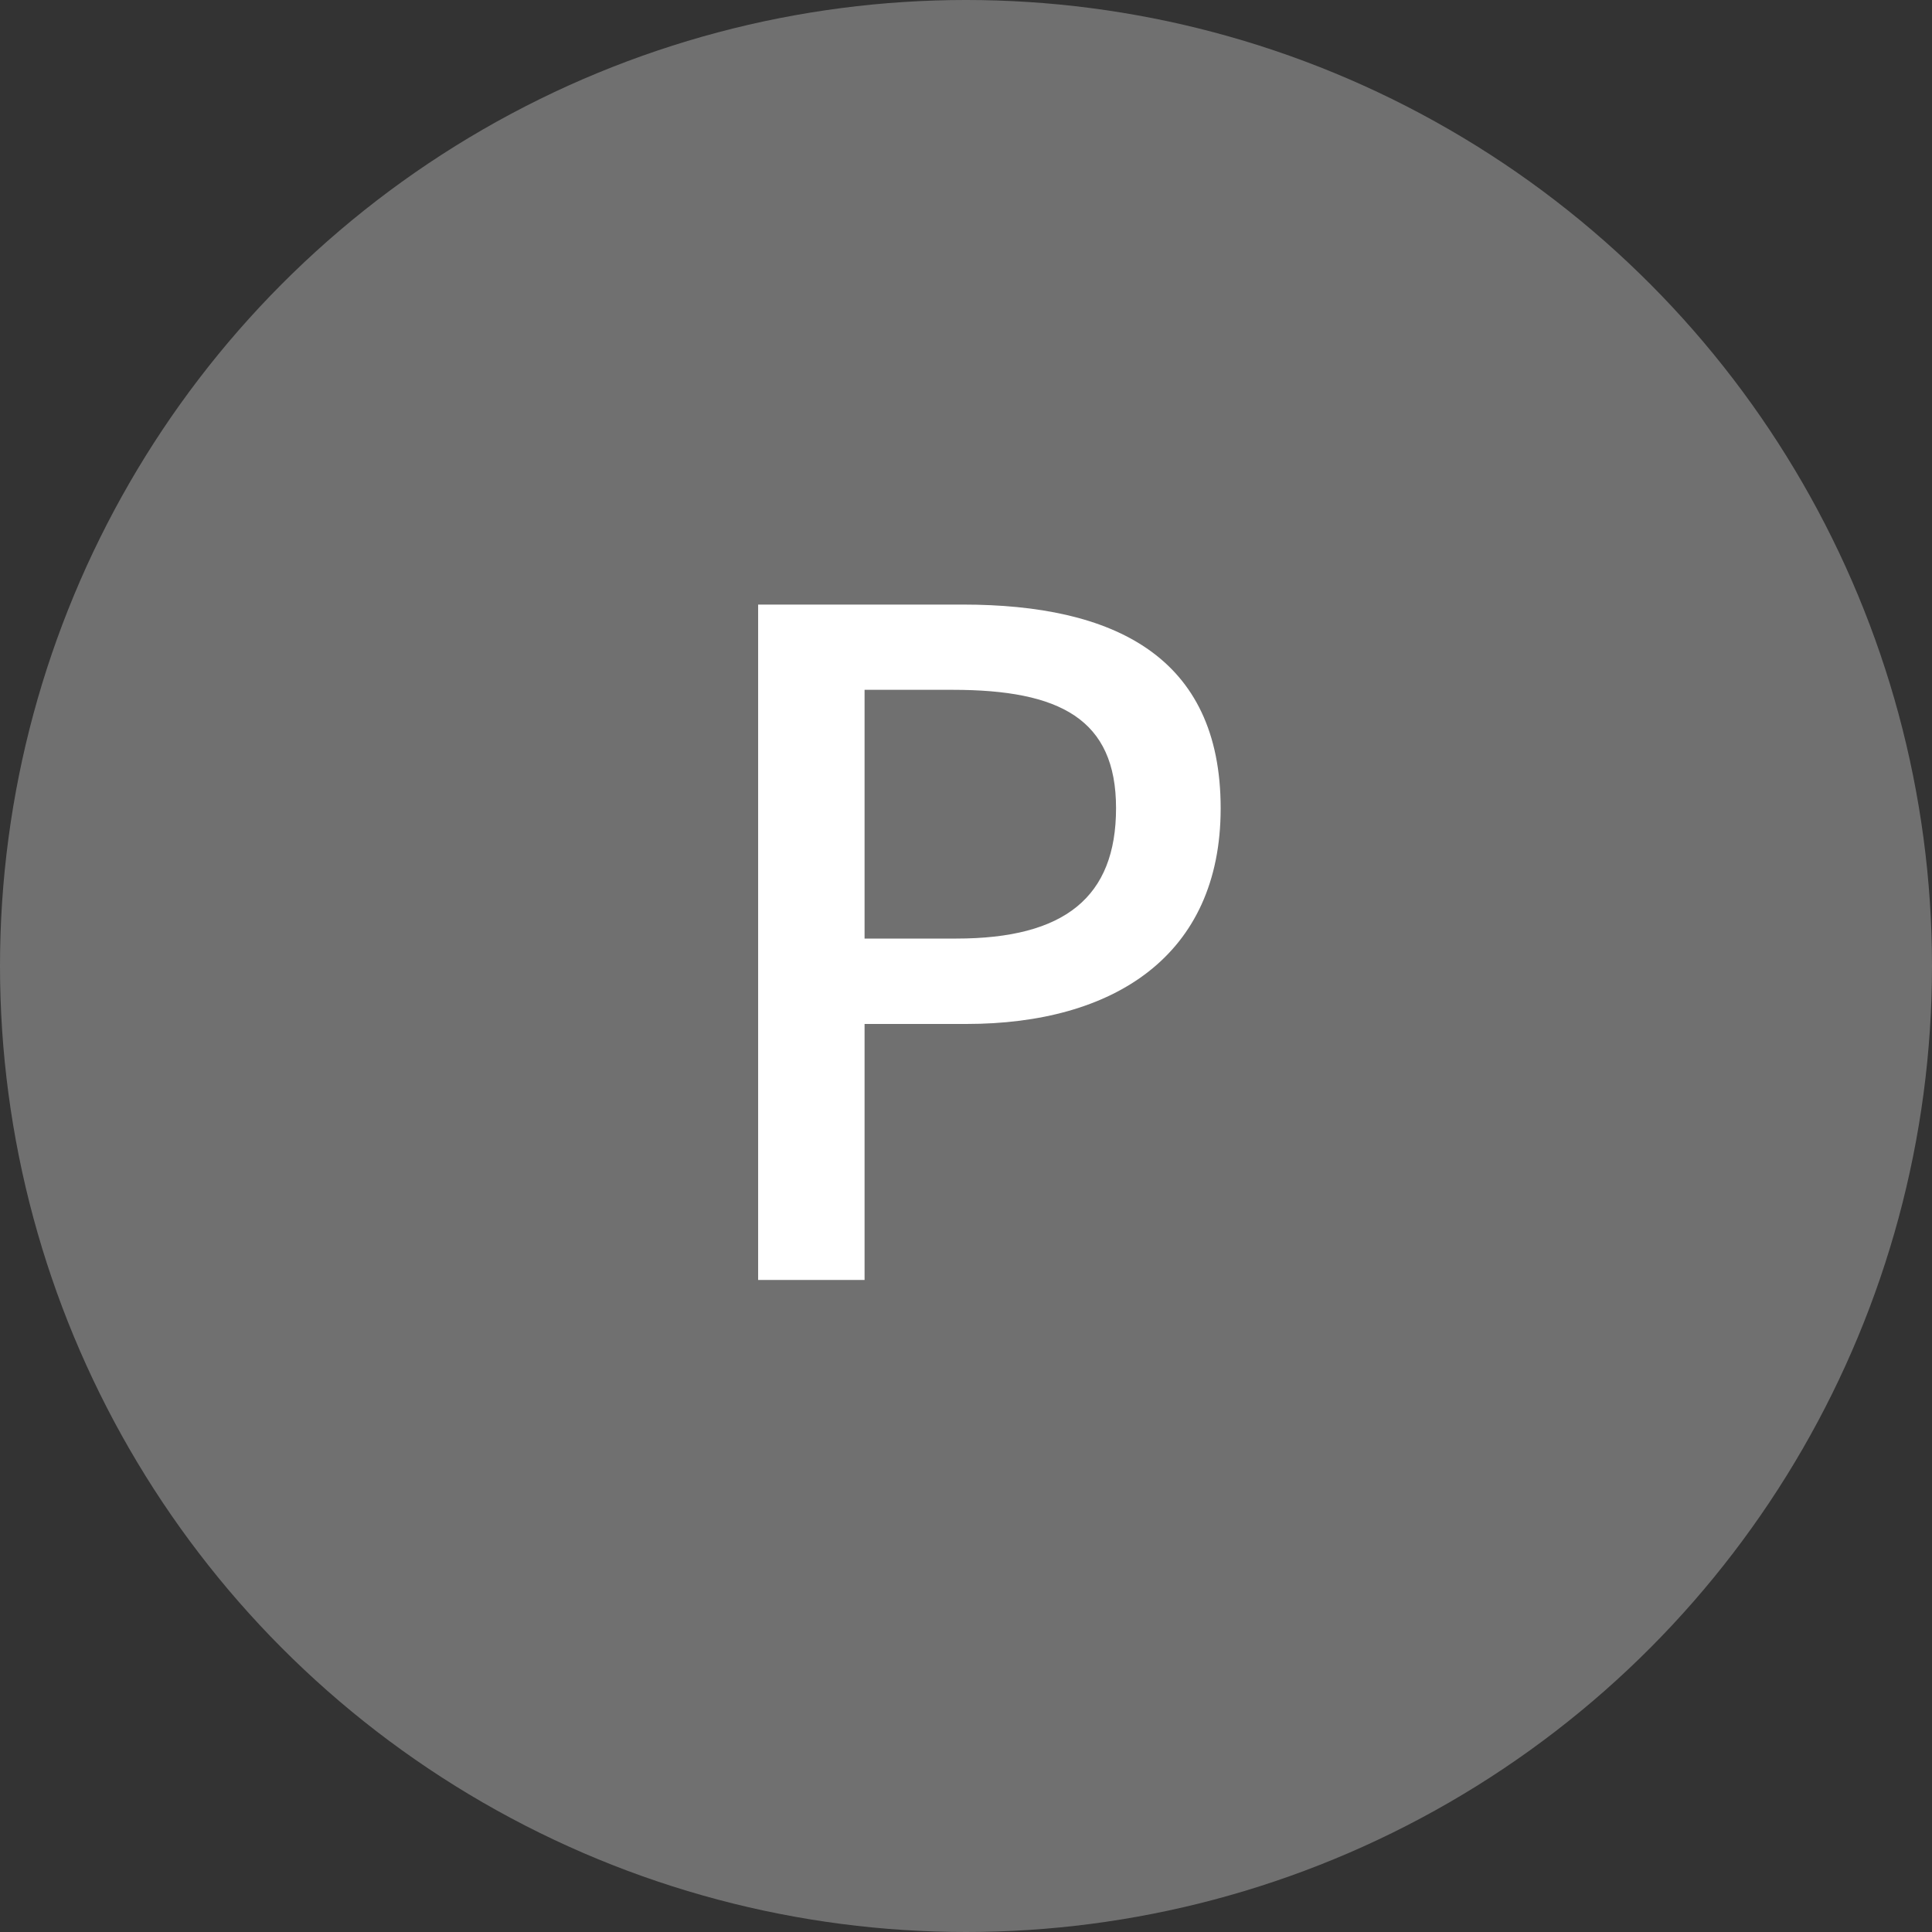 <svg xmlns="http://www.w3.org/2000/svg" width="80" height="80" viewBox="0 0 80 80">
  <rect x="0" y="0" width="80" height="80" fill="#333333" stroke="none"/>
  <g id="ポイント" transform="translate(-420 -672)">
    <circle id="楕円形_136" data-name="楕円形 136" cx="40" cy="40" r="40" transform="translate(420 672)" fill="#707070"/>
    <path id="パス_907" data-name="パス 907" d="M-8.607,0H-4.2V-10.6H.019c6.08,0,10.526-2.812,10.526-8.93,0-6.308-4.446-8.436-10.678-8.436H-8.607ZM-4.2-14.136v-10.3H-.551c4.446,0,6.764,1.216,6.764,4.9s-2.128,5.4-6.612,5.4Z" transform="translate(460 725)" fill="#fff"/>
  </g>
</svg>
